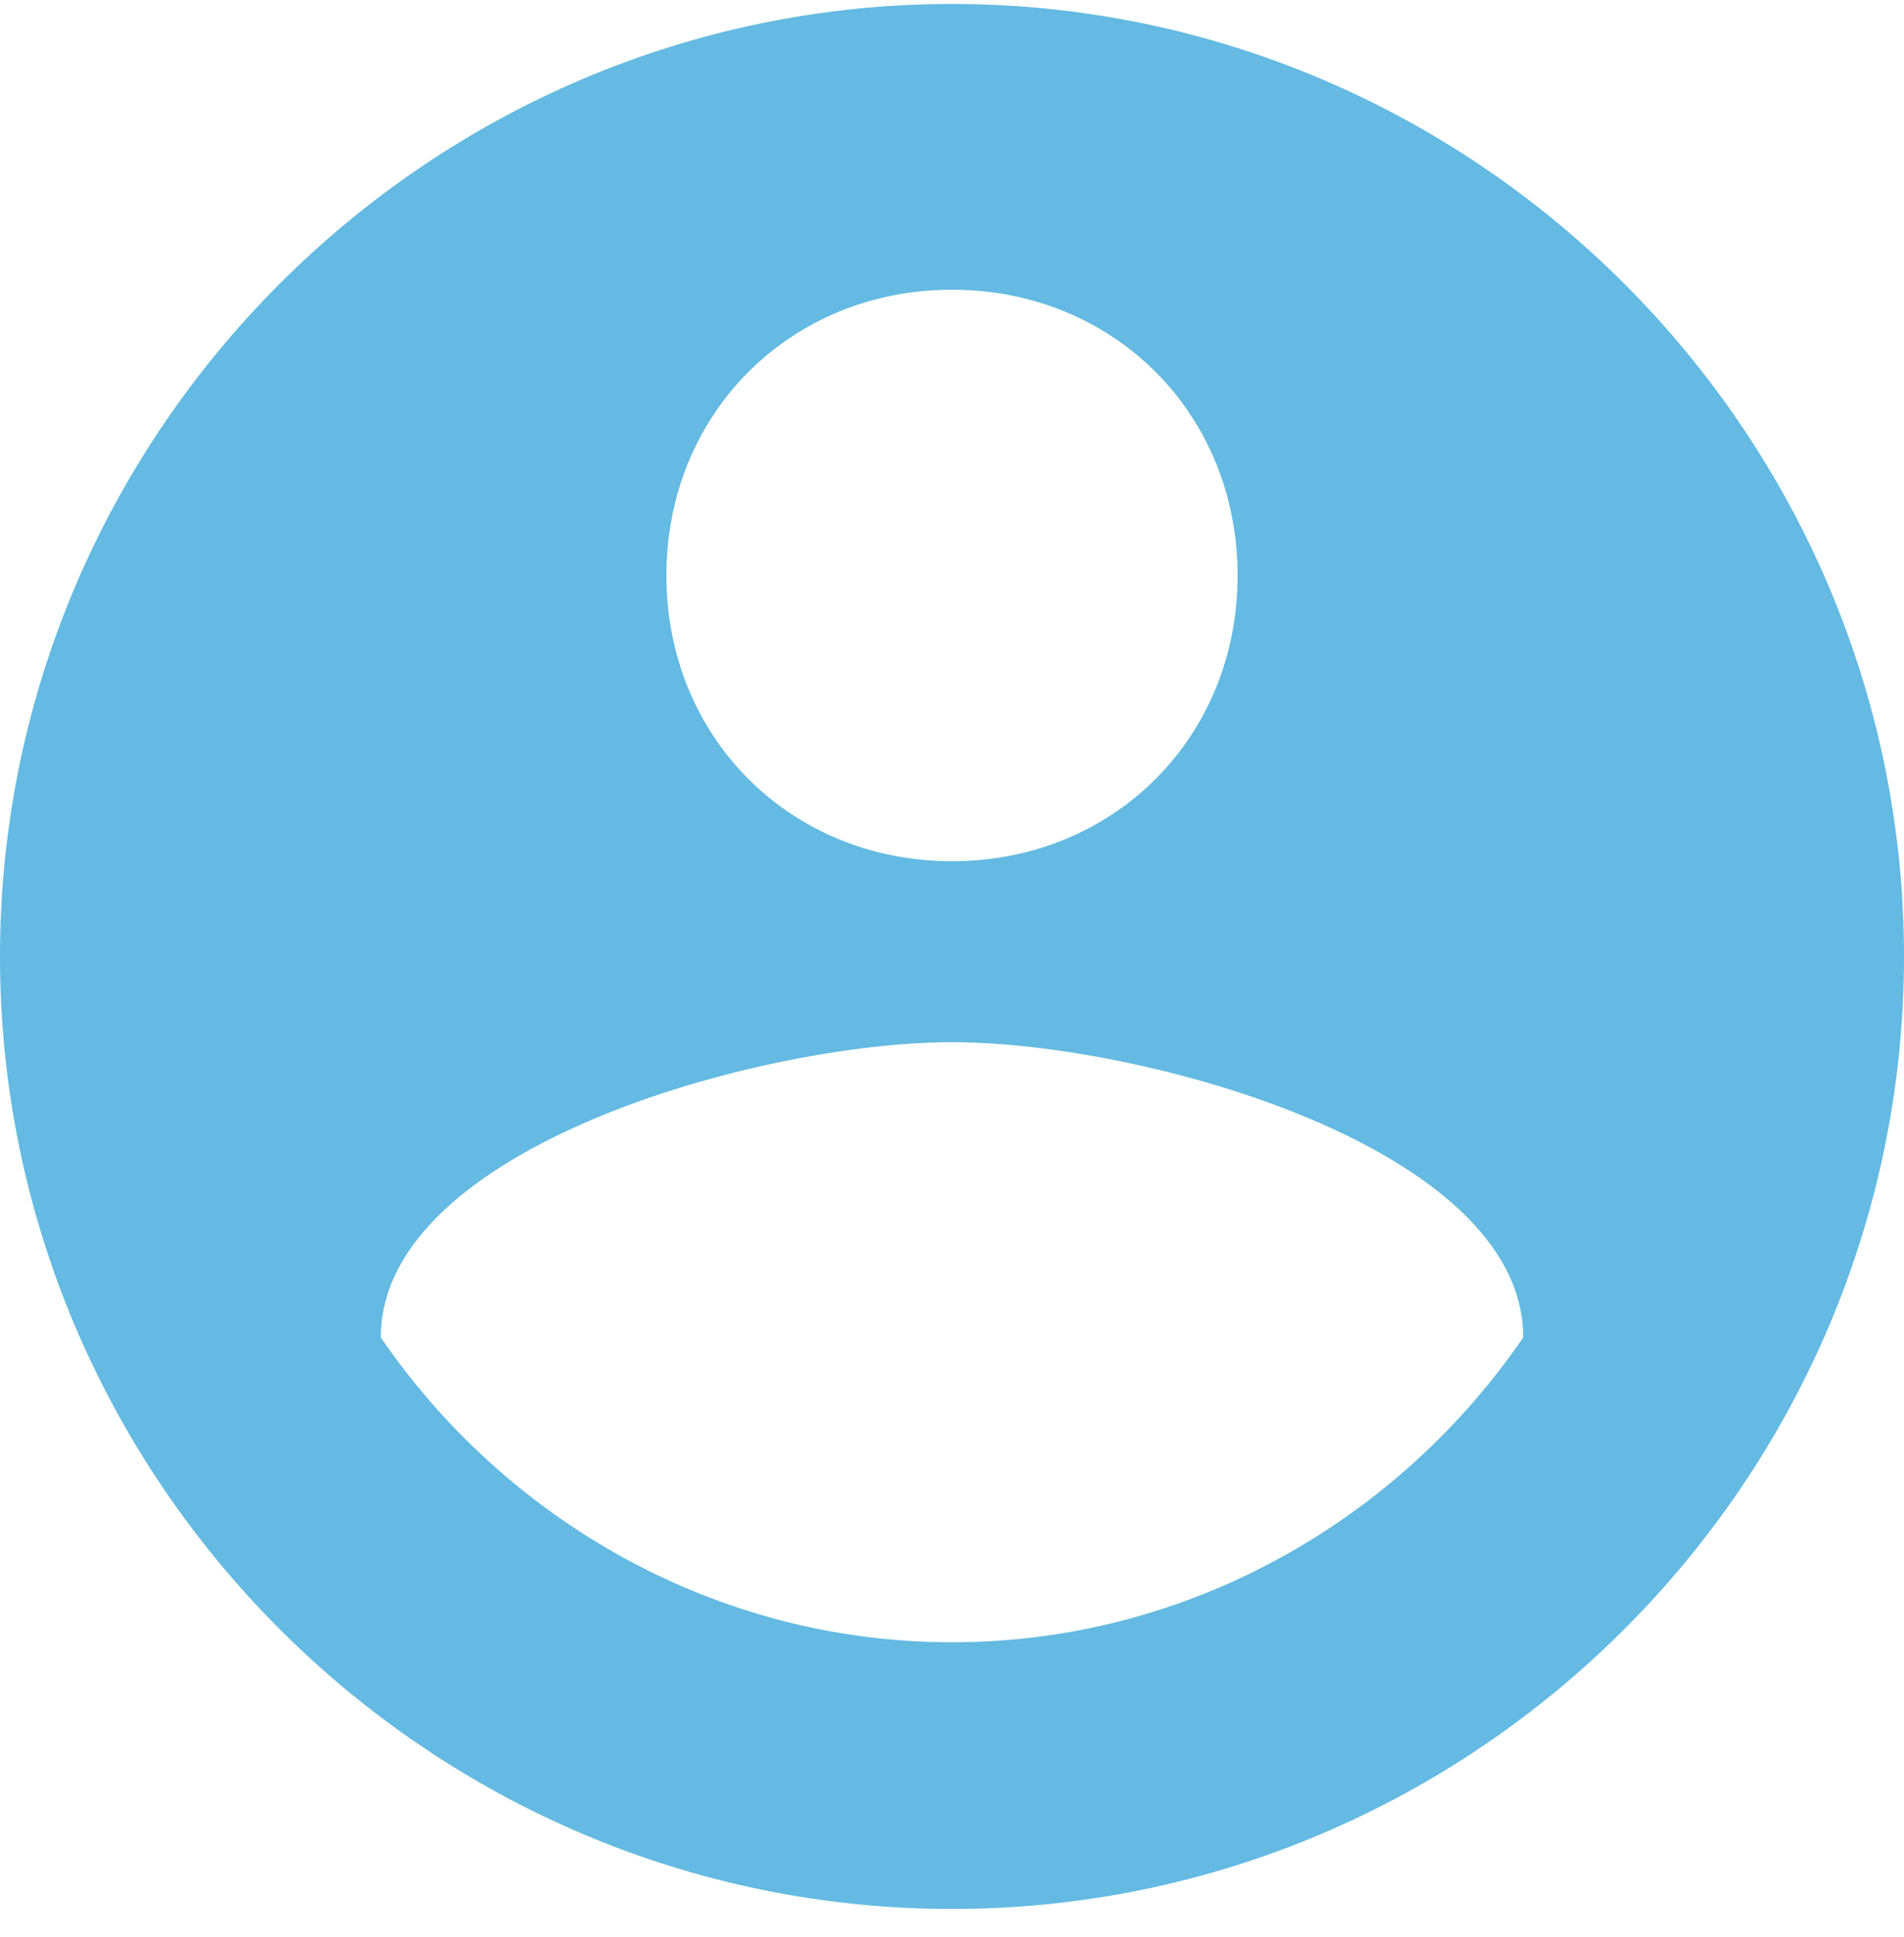 <svg width="60" height="61" viewBox="0 0 60 61" fill="none" xmlns="http://www.w3.org/2000/svg">
<path d="M30 0.125C13.5 0.125 0 13.625 0 30.125C0 46.625 13.5 60.125 30 60.125C46.5 60.125 60 46.625 60 30.125C60 13.625 46.5 0.125 30 0.125ZM30 9.125C35.1 9.125 39 13.025 39 18.125C39 23.225 35.1 27.125 30 27.125C24.9 27.125 21 23.225 21 18.125C21 13.025 24.9 9.125 30 9.125ZM30 51.725C22.5 51.725 15.9 47.825 12 42.125C12 36.125 24 32.825 30 32.825C36 32.825 48 36.125 48 42.125C44.1 47.825 37.5 51.725 30 51.725Z" fill="#64BAE2"/>
</svg>

